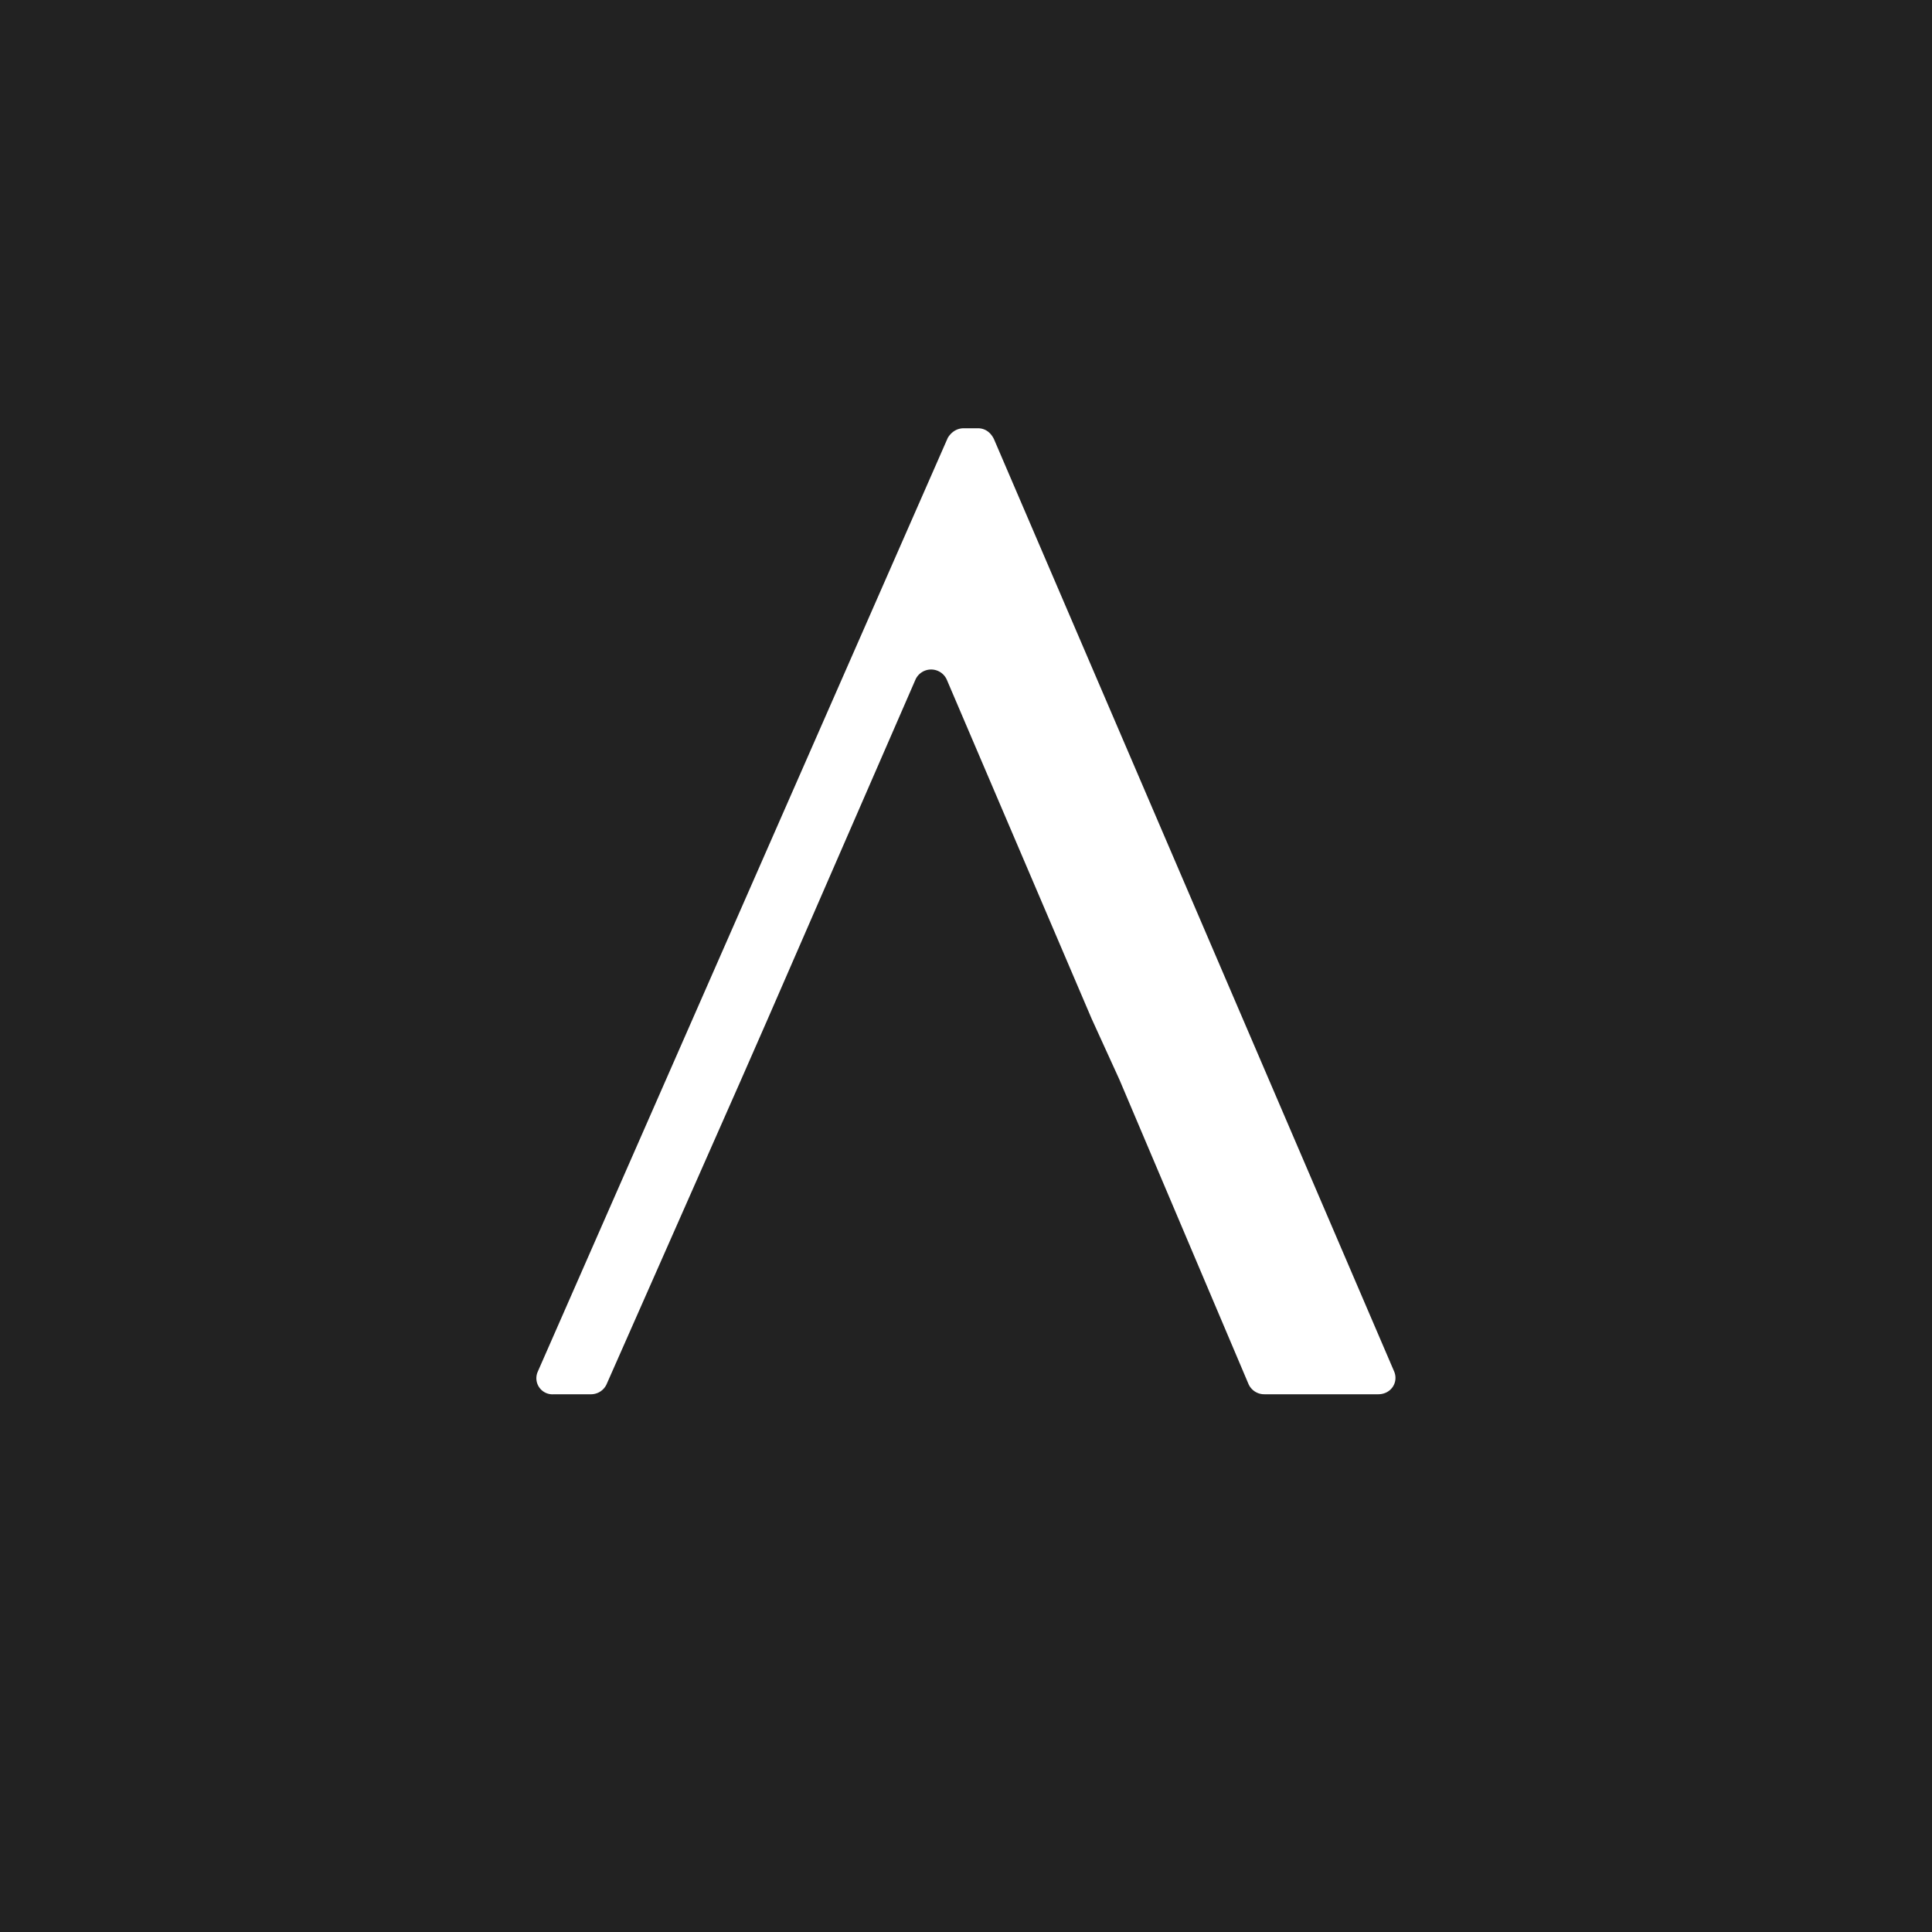 <svg xmlns="http://www.w3.org/2000/svg" width="18" height="18"><path fill="#222" d="M0 0h18v18H0z"/><path fill="#fff" d="M6.9 10.07 5.65 12.9a.16.16 0 0 1-.14.09h-.35a.15.15 0 0 1-.15-.21l3.82-8.7c.03-.05.08-.09.15-.09h.13c.07 0 .12.04.15.1l3.73 8.69c.04.1-.03.21-.15.21h-1.06a.16.16 0 0 1-.15-.1l-1.2-2.83-.26-.57-1.35-3.16a.16.16 0 0 0-.29 0L7.15 9.5z"/></svg>